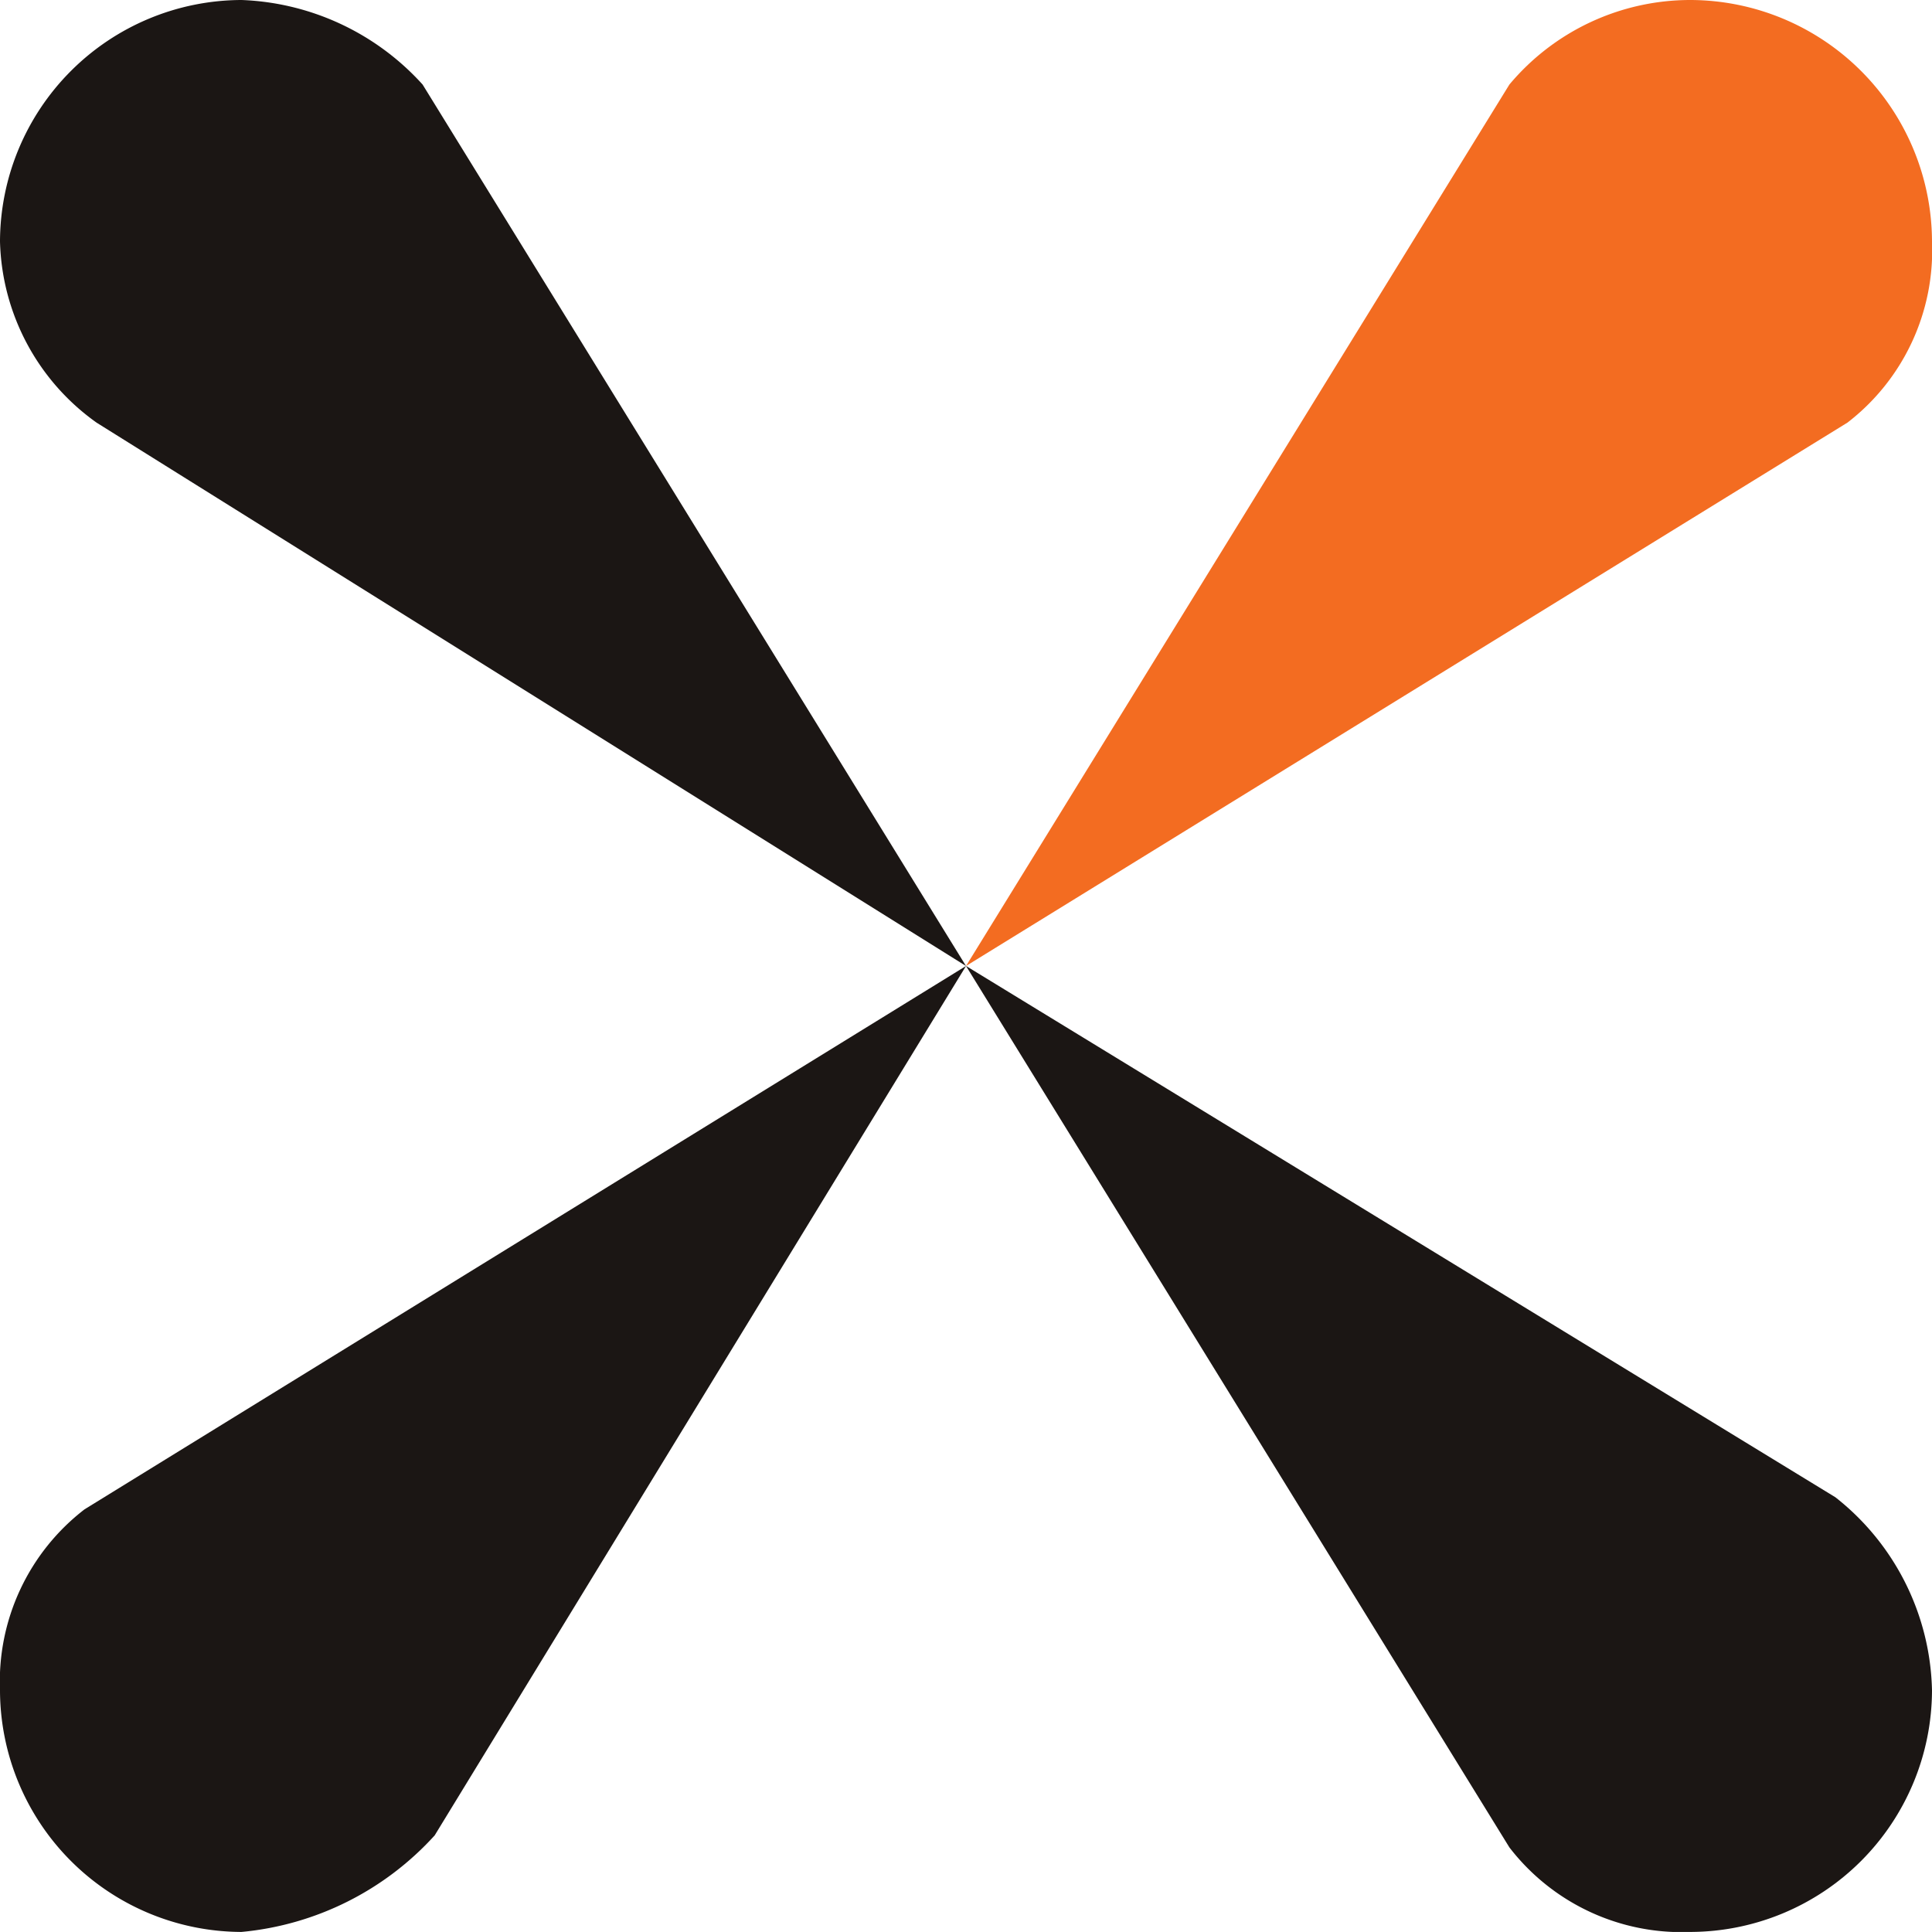 <svg xmlns="http://www.w3.org/2000/svg" width="32.152" height="32.151" viewBox="0 0 32.152 32.151">
  <g id="Group_940" data-name="Group 940" transform="translate(10372.385 -13069.634) rotate(-90)" style="isolation: isolate">
    <path id="Path_198" data-name="Path 198" d="M284.969,17.043h0L270.3,8l9.043,14.669h0a3.615,3.615,0,0,0,3.014,1.407,4.031,4.031,0,0,0,4.019-4.019,3.927,3.927,0,0,0-1.407-3.014Z" transform="translate(-13356.01 -10364.309)" fill="#f36c21"/>
    <path id="Path_201" data-name="Path 201" d="M269.534,22.468h0L278.376,8l-14.669,9.043h0a3.616,3.616,0,0,0-1.407,3.014,4.031,4.031,0,0,0,4.019,4.019,4.2,4.2,0,0,0,3.215-1.608Z" transform="translate(-13364.085 -10364.309)" fill="#1b1614"/>
    <path id="Path_199" data-name="Path 199" d="M279.342,1.608h0L270.3,16.076l14.669-9.043h0a4.274,4.274,0,0,0,1.407-3.014A4.031,4.031,0,0,0,282.357,0,3.816,3.816,0,0,0,279.342,1.608Z" transform="translate(-13356.01 -10372.385)" fill="#1b1614"/>
    <path id="Path_200" data-name="Path 200" d="M263.907,7.234h0l14.468,8.842L269.333,1.407h0A3.615,3.615,0,0,0,266.319,0,4.031,4.031,0,0,0,262.3,4.019,4.961,4.961,0,0,0,263.907,7.234Z" transform="translate(-13364.085 -10372.385)" fill="#1b1614"/>
  </g>
</svg>
